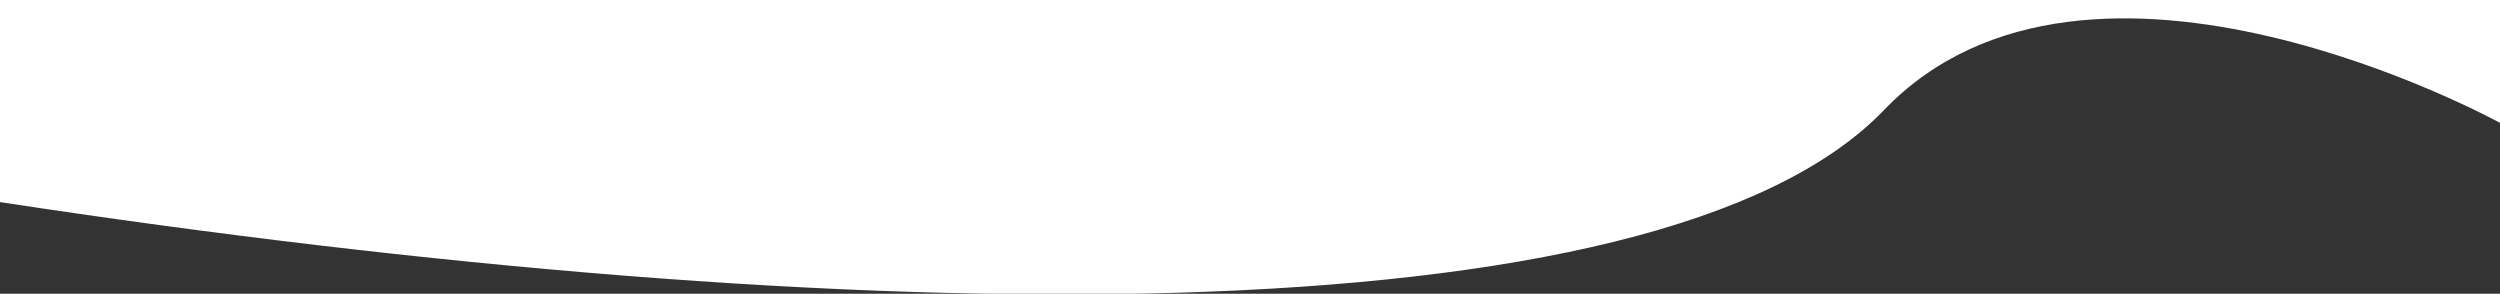 <?xml version="1.0" encoding="utf-8"?>
<!-- Generator: Adobe Illustrator 23.0.4, SVG Export Plug-In . SVG Version: 6.00 Build 0)  -->
<svg version="1.1" id="Camada_1" xmlns="http://www.w3.org/2000/svg" xmlns:xlink="http://www.w3.org/1999/xlink" x="0px" y="0px"
	 viewBox="0 0 715 84" style="enable-background:new 0 0 715 84;" xml:space="preserve">
<rect x="0" y="0" width="715" height="84" fill="#333333" stroke="none"/>
<style type="text/css">
	.st0{fill:#FFFFFF;}
</style>
<path class="st0" d="M0,0v57.8C244.2,95,474.4,98.5,538.8,31.5c58.8-61.2,176.5,3.8,176.5,3.8V0H0z"/>
</svg>
